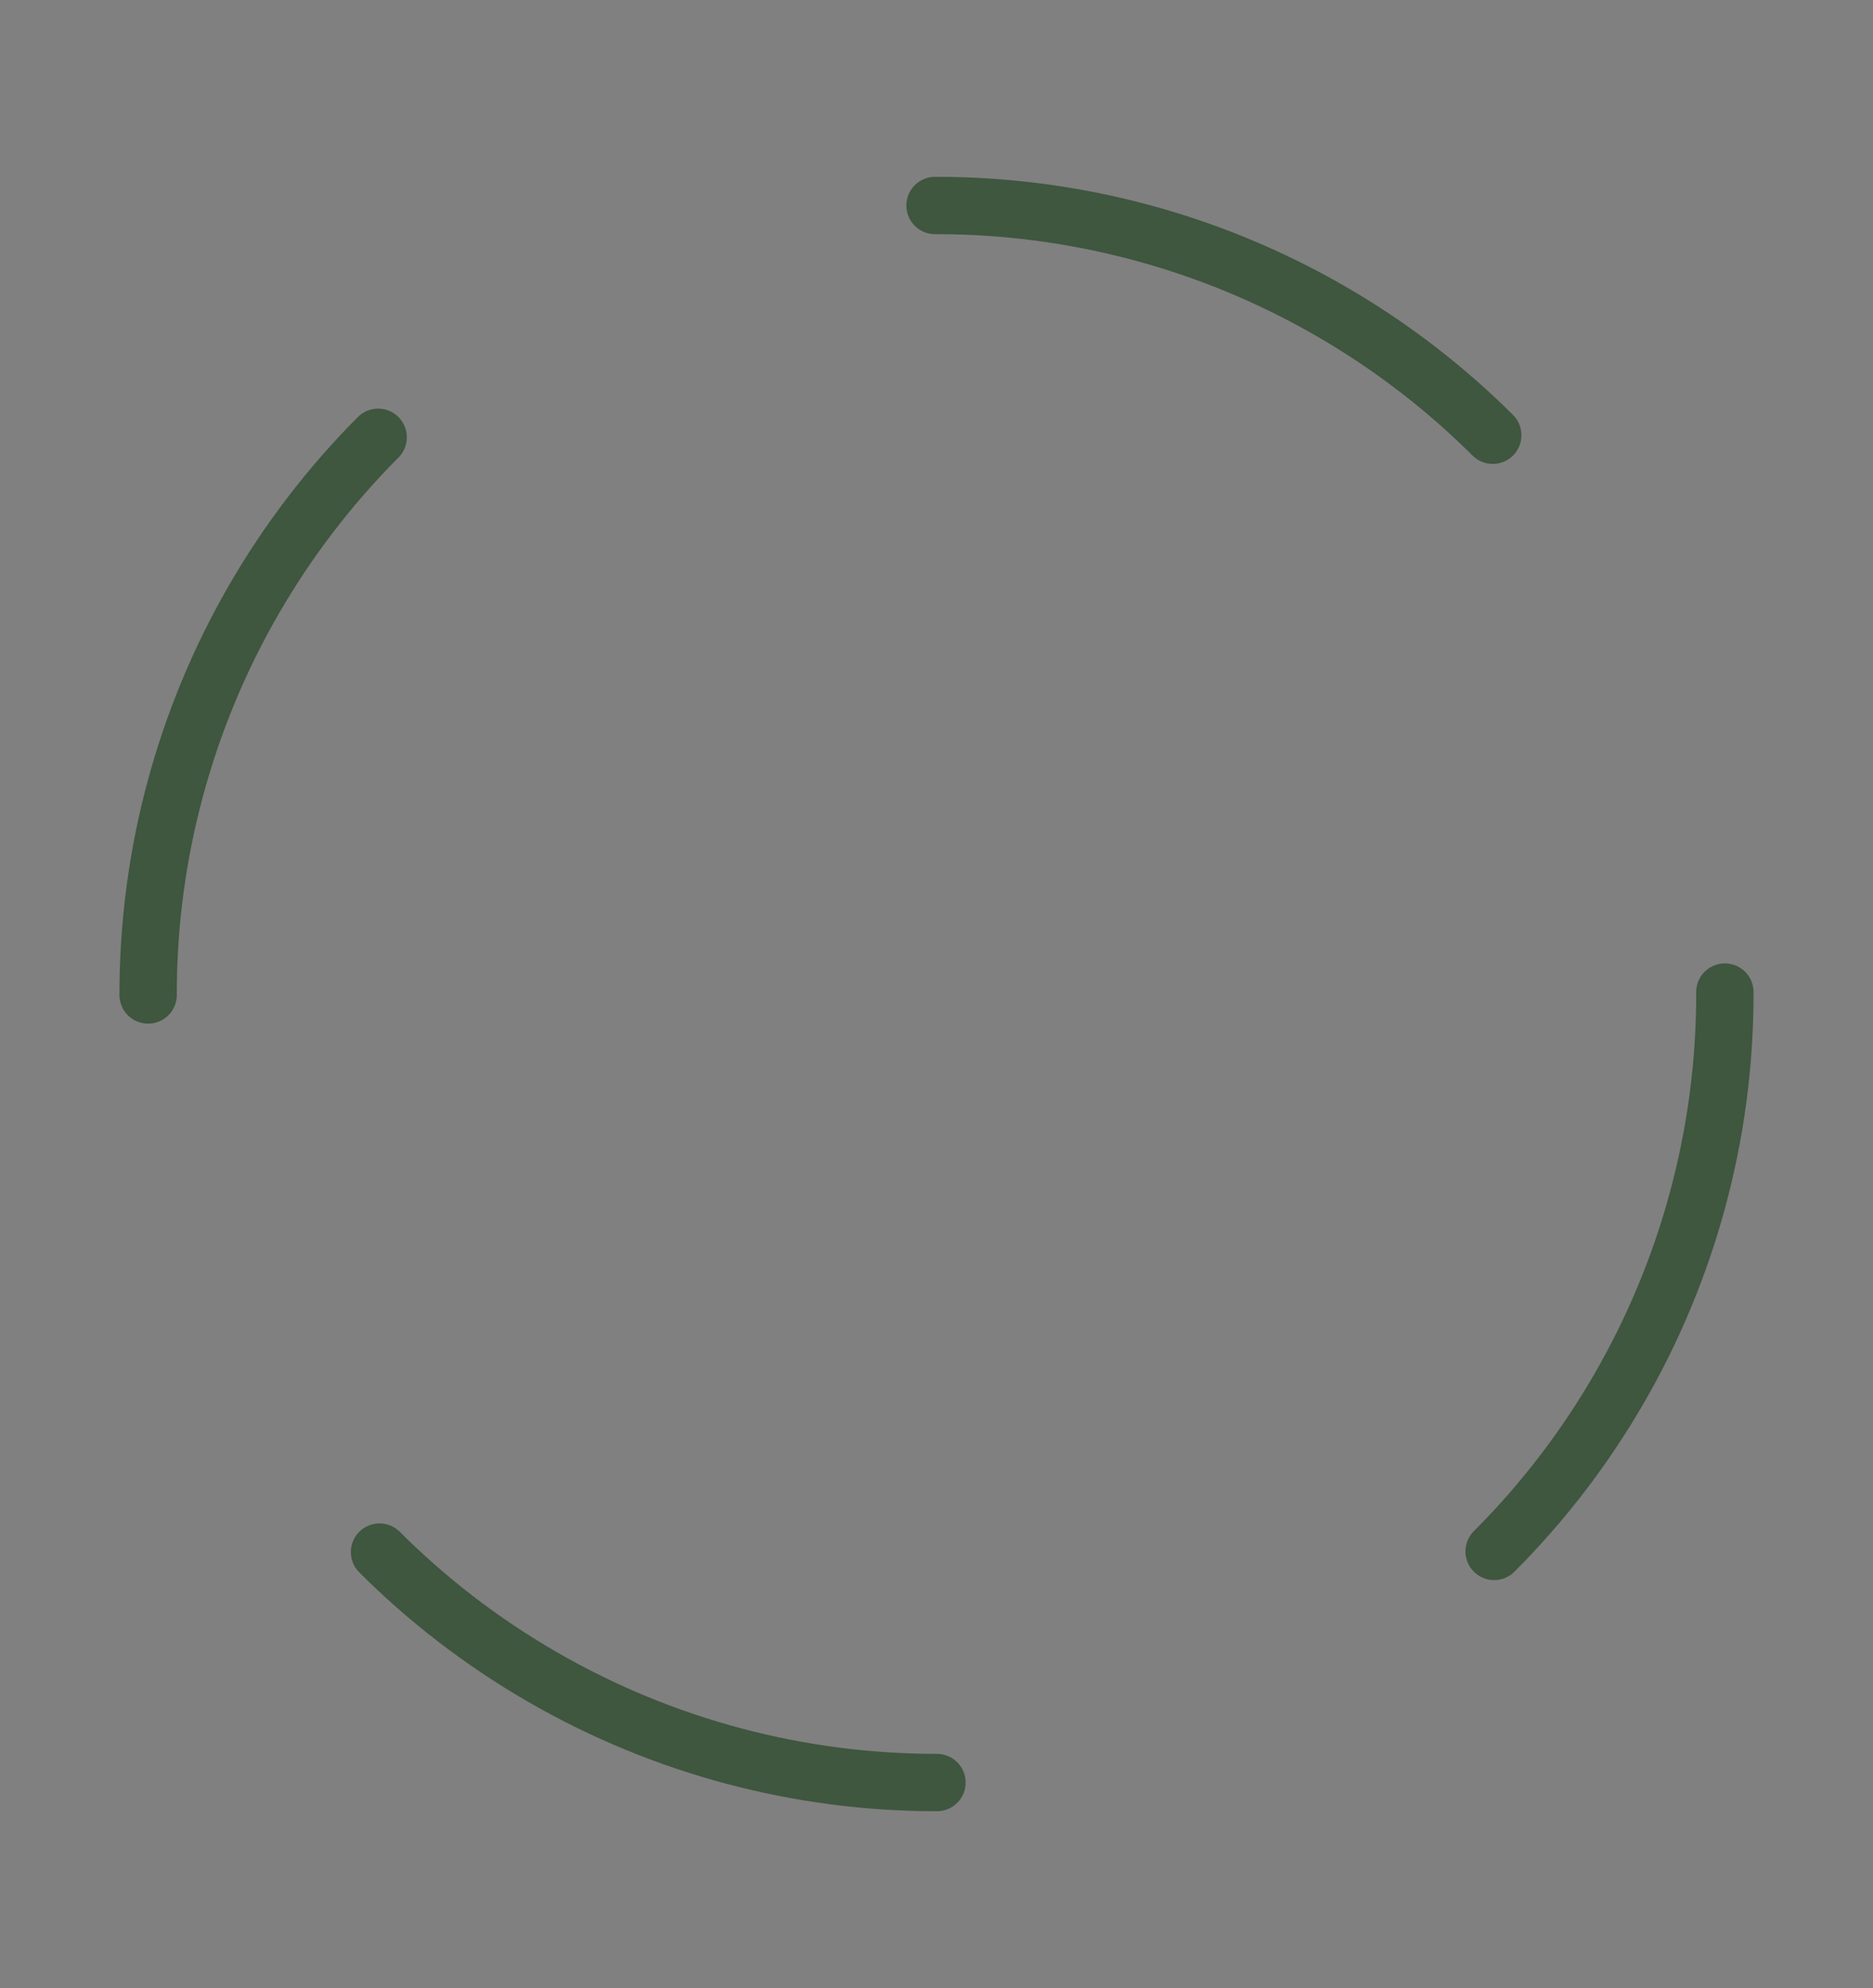 <svg id="eWC3h90rFiz1" xmlns="http://www.w3.org/2000/svg" xmlns:xlink="http://www.w3.org/1999/xlink" viewBox="0 0 49 52" shape-rendering="geometricPrecision" text-rendering="geometricPrecision"><rect x="0" y="0" width="49" height="52" fill="#808080" stroke="none"/><style><![CDATA[#eWC3h90rFiz2_tr {animation: eWC3h90rFiz2_tr__tr 3100ms linear infinite normal forwards}@keyframes eWC3h90rFiz2_tr__tr { 0% {transform: translate(24.5px,26px) rotate(0deg)} 100% {transform: translate(24.5px,26px) rotate(360deg)}} #eWC3h90rFiz2_ts {animation: eWC3h90rFiz2_ts__ts 3100ms linear infinite normal forwards}@keyframes eWC3h90rFiz2_ts__ts { 0% {transform: scale(0.75,0.75)} 38.71% {transform: scale(0.75,0.75)} 45.161% {transform: scale(0.8,0.8)} 51.613% {transform: scale(0.75,0.75)} 64.516% {transform: scale(0.75,0.75)} 70.968% {transform: scale(0.8,0.8)} 77.419% {transform: scale(0.75,0.75)} 100% {transform: scale(0.75,0.75)}} #eWC3h90rFiz3_ts {animation: eWC3h90rFiz3_ts__ts 3100ms linear infinite normal forwards}@keyframes eWC3h90rFiz3_ts__ts { 0% {transform: translate(24.5px,26px) scale(0,0)} 32.258% {transform: translate(24.5px,26px) scale(0,0);animation-timing-function: cubic-bezier(0.68,-0.55,0.265,1.55)} 48.387% {transform: translate(24.5px,26px) scale(0.55,0.55);animation-timing-function: cubic-bezier(0.68,-0.55,0.265,1.55)} 67.742% {transform: translate(24.5px,26px) scale(0.55,0.55);animation-timing-function: cubic-bezier(0.68,-0.55,0.265,1.55)} 83.871% {transform: translate(24.5px,26px) scale(0,0)} 100% {transform: translate(24.5px,26px) scale(0,0)}} #eWC3h90rFiz3 {animation: eWC3h90rFiz3_c_o 3100ms linear infinite normal forwards}@keyframes eWC3h90rFiz3_c_o { 0% {opacity: 0} 32.258% {opacity: 0;animation-timing-function: cubic-bezier(0.68,-0.55,0.265,1.55)} 48.387% {opacity: 1;animation-timing-function: cubic-bezier(0.68,-0.55,0.265,1.55)} 67.742% {opacity: 1;animation-timing-function: cubic-bezier(0.68,-0.55,0.265,1.55)} 83.871% {opacity: 0} 100% {opacity: 0}} #eWC3h90rFiz5 {animation: eWC3h90rFiz5_s_do 3100ms linear infinite normal forwards}@keyframes eWC3h90rFiz5_s_do { 0% {stroke-dashoffset: -49} 40% {stroke-dashoffset: -49;animation-timing-function: cubic-bezier(0.86,0,0.07,1)} 49.677% {stroke-dashoffset: 0;animation-timing-function: cubic-bezier(0.86,0,0.07,1)} 59.355% {stroke-dashoffset: 0;animation-timing-function: cubic-bezier(0.86,0,0.07,1)} 67.742% {stroke-dashoffset: 49} 100% {stroke-dashoffset: 49}} #eWC3h90rFiz6 {animation: eWC3h90rFiz6_s_do 3100ms linear infinite normal forwards}@keyframes eWC3h90rFiz6_s_do { 0% {stroke-dashoffset: 108.72} 49.677% {stroke-dashoffset: 108.72;animation-timing-function: cubic-bezier(0.86,0,0.07,1)} 59.355% {stroke-dashoffset: 0;animation-timing-function: cubic-bezier(0.86,0,0.07,1)} 67.742% {stroke-dashoffset: 0;animation-timing-function: cubic-bezier(0.86,0,0.07,1)} 77.419% {stroke-dashoffset: -108.72} 100% {stroke-dashoffset: -108.72}}]]></style><g id="eWC3h90rFiz2_tr" transform="translate(24.5,26) rotate(0)"><g id="eWC3h90rFiz2_ts" transform="scale(0.75,0.75)"><circle id="eWC3h90rFiz2" r="27.5" transform="translate(0,0)" fill="rgb(63, 86, 63)" fill-opacity="0" stroke="rgb(63, 86, 63)" stroke-width="2" stroke-linecap="round" stroke-dasharray="21.59,21.59"/></g></g><g id="eWC3h90rFiz3_ts" transform="translate(24.5,26) scale(0,0)"><circle id="eWC3h90rFiz3" r="30.047" transform="translate(-0.055,0.055)" opacity="0" fill="rgb(63, 86, 63)" stroke="rgb(63, 86, 63)" stroke-width="5" stroke-opacity="0" stroke-linecap="round" stroke-dashoffset="-276.464" stroke-dasharray="21.59,21.59"/></g><g id="eWC3h90rFiz4" transform="matrix(0.35 0 0 0.35 17.789 17.425)"><line id="eWC3h90rFiz5" x1="3" y1="0" x2="3" y2="49" fill="none" stroke="rgb(255,255,255)" stroke-width="6" stroke-miterlimit="10" stroke-dashoffset="-49" stroke-dasharray="49"/><path id="eWC3h90rFiz6" d="M7.8,3.1L25.1,3.1C25.1,3.1,43.8,3.1,43.8,24.5C43.8,45.9,25,45.9,25,45.9L10.9,45.9L10.9,32.3" transform="matrix(1 0 0 1 0.119 -0)" fill="none" stroke="rgb(255,255,255)" stroke-width="6" stroke-miterlimit="10" stroke-dashoffset="108.72" stroke-dasharray="108.72,108.72"/></g></svg>